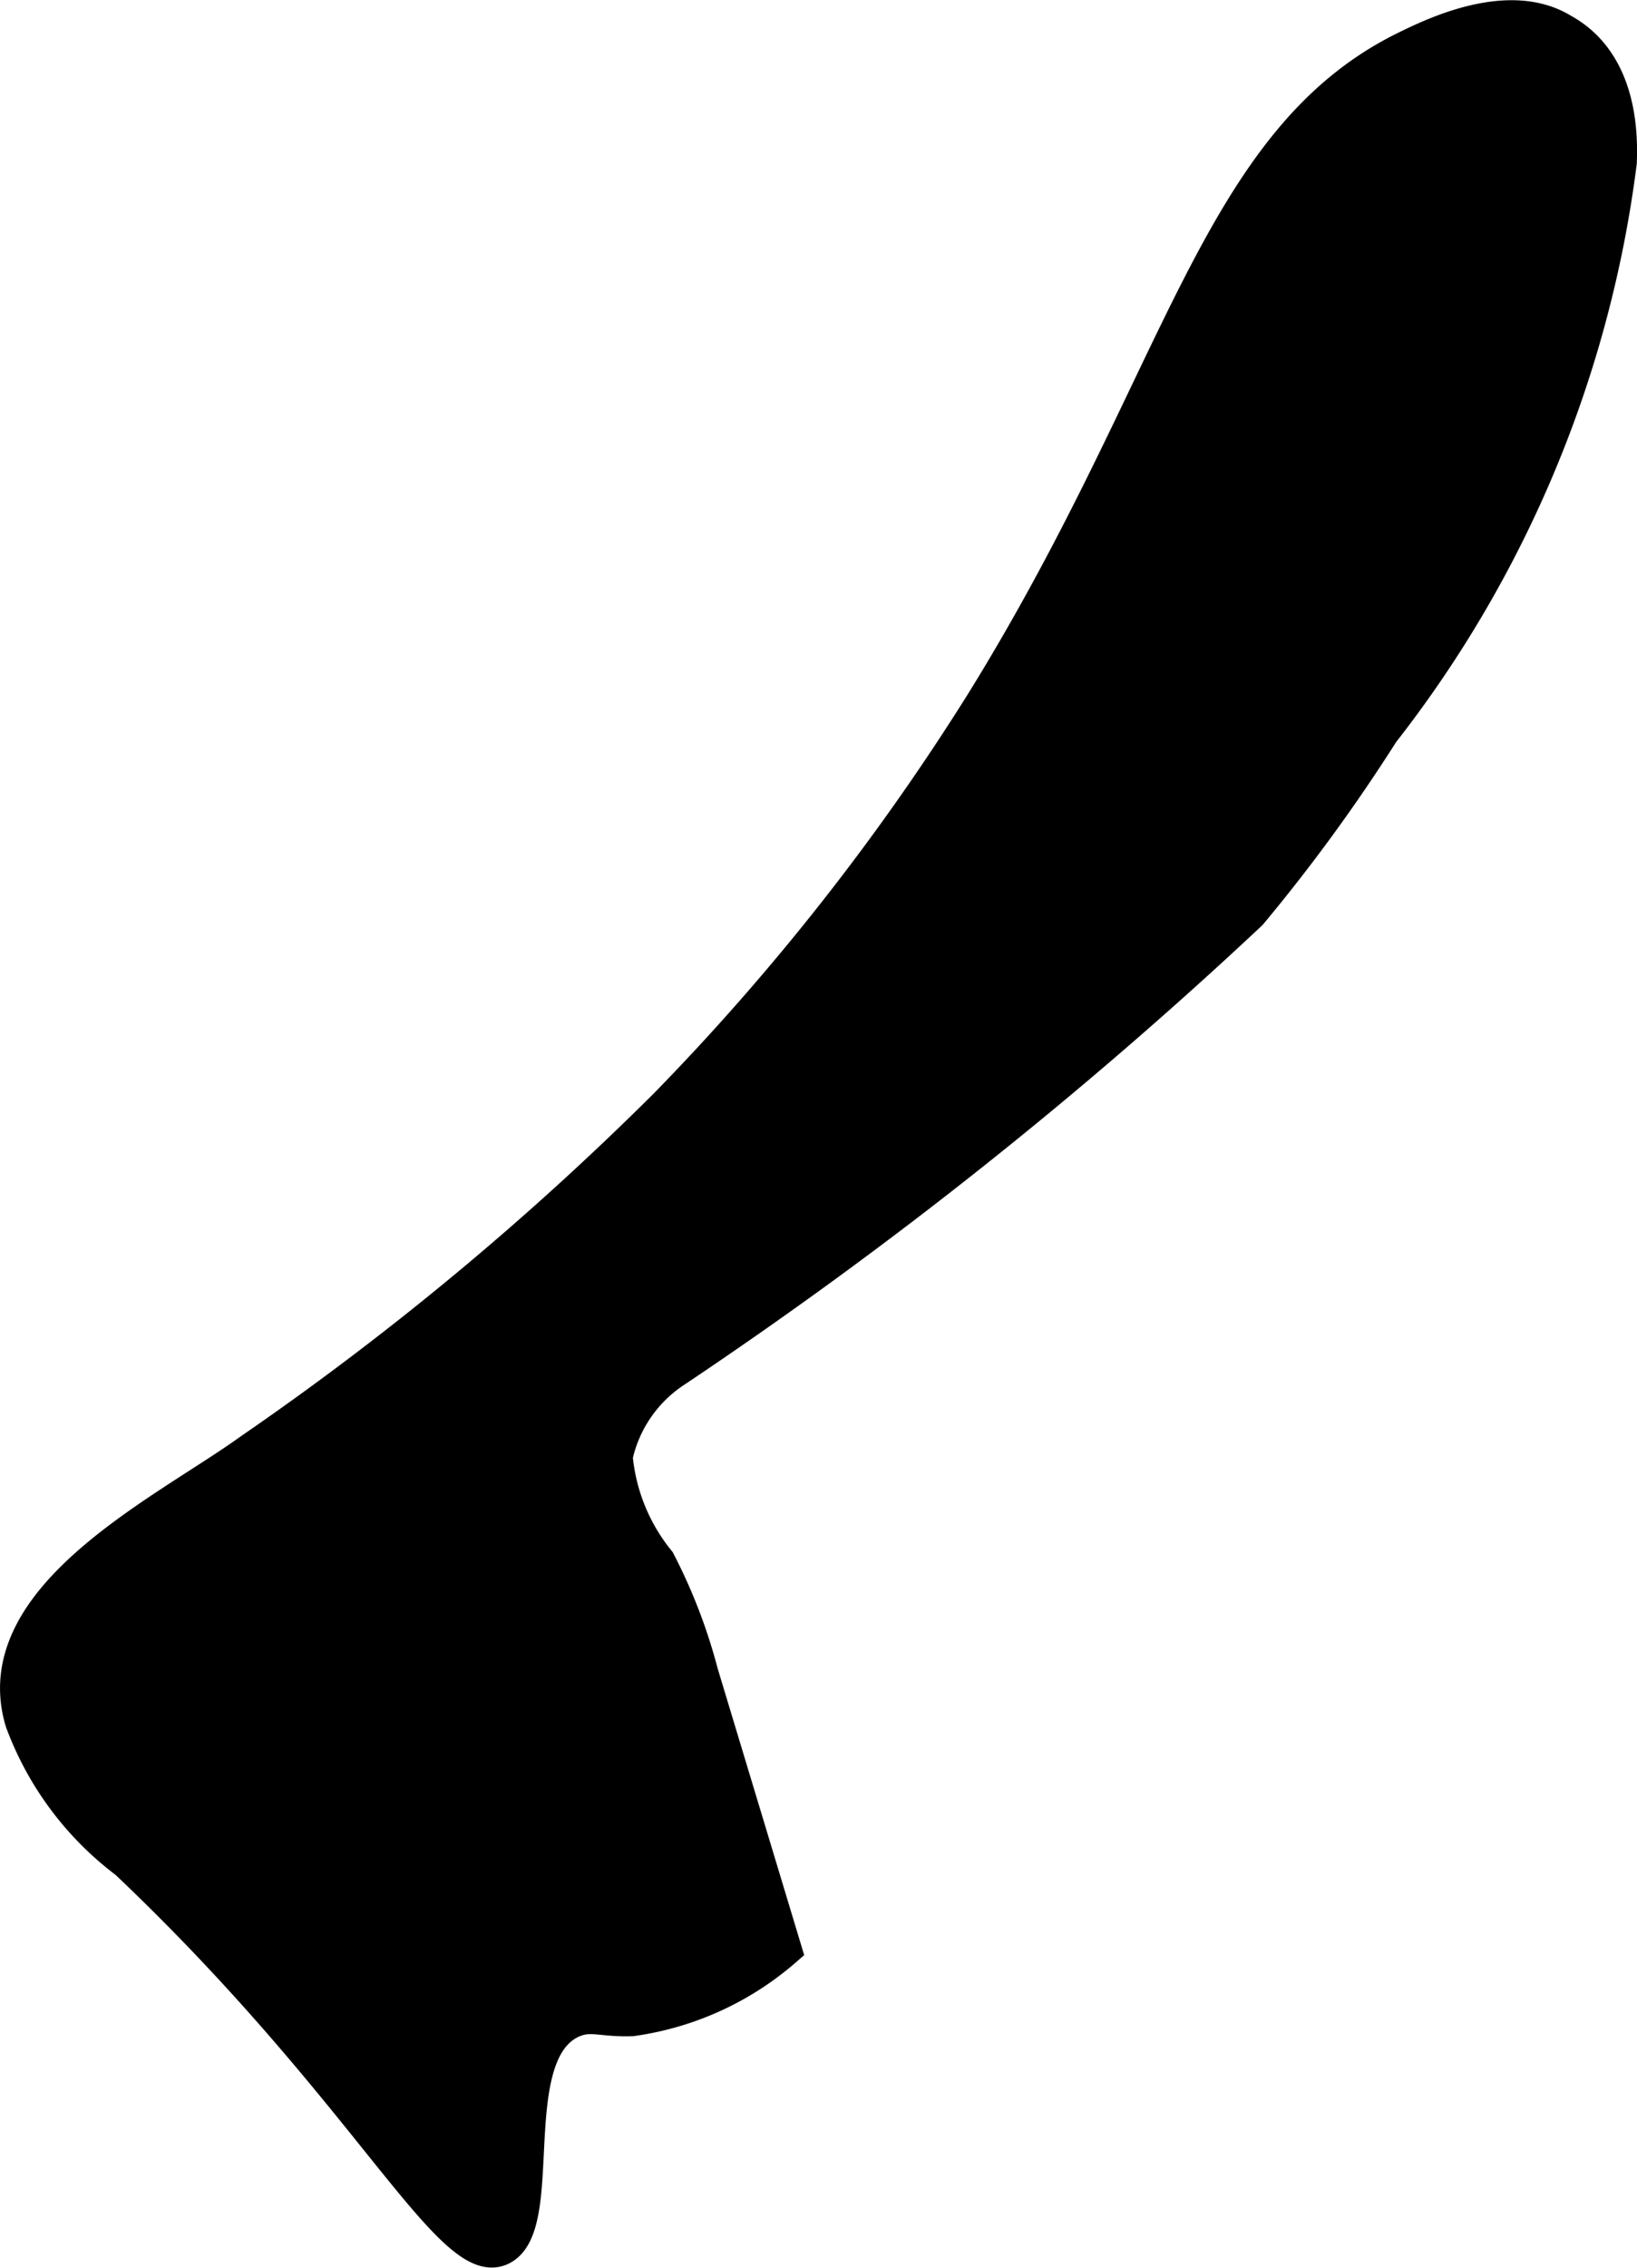 <?xml version="1.0" encoding="UTF-8"?>
<svg xmlns="http://www.w3.org/2000/svg"
     version="1.1"
     width="2.852mm"
     height="3.949mm"
     viewBox="0 0 8.085 11.193">
   <defs>
      <style type="text/css"><![CDATA[
      .a {
        stroke: #000;
        stroke-miterlimit: 10;
        stroke-width: 0.15px;
      }
    ]]></style>
   </defs>
   <path class="a"
         d="M4.851,3.454A11.787,11.787,0,0,1,3.283,5.449,14.755,14.755,0,0,1,1.228,7.154C.812,7.454-.085,7.878.1,8.499A1.539,1.539,0,0,0,.619,9.197c1.203,1.14,1.6,2.031,1.859,1.91.246-.115-0-.97.354-1.124.086-.037.138-.002.289-.007a1.467,1.467,0,0,0,.765-.35L3.472,8.255a2.667,2.667,0,0,0-.213-.553A.946.946,0,0,1,3.05,7.191a.672.672,0,0,1,.289-.419A22.212,22.212,0,0,0,6.181,4.514a8.587,8.587,0,0,0,.653-.895A5.744,5.744,0,0,0,8.009.802C8.03.3,7.771.171,7.715.138c-.267-.157-.636.022-.768.086C5.995.685,5.836,1.859,4.851,3.454Z"/>
</svg>
